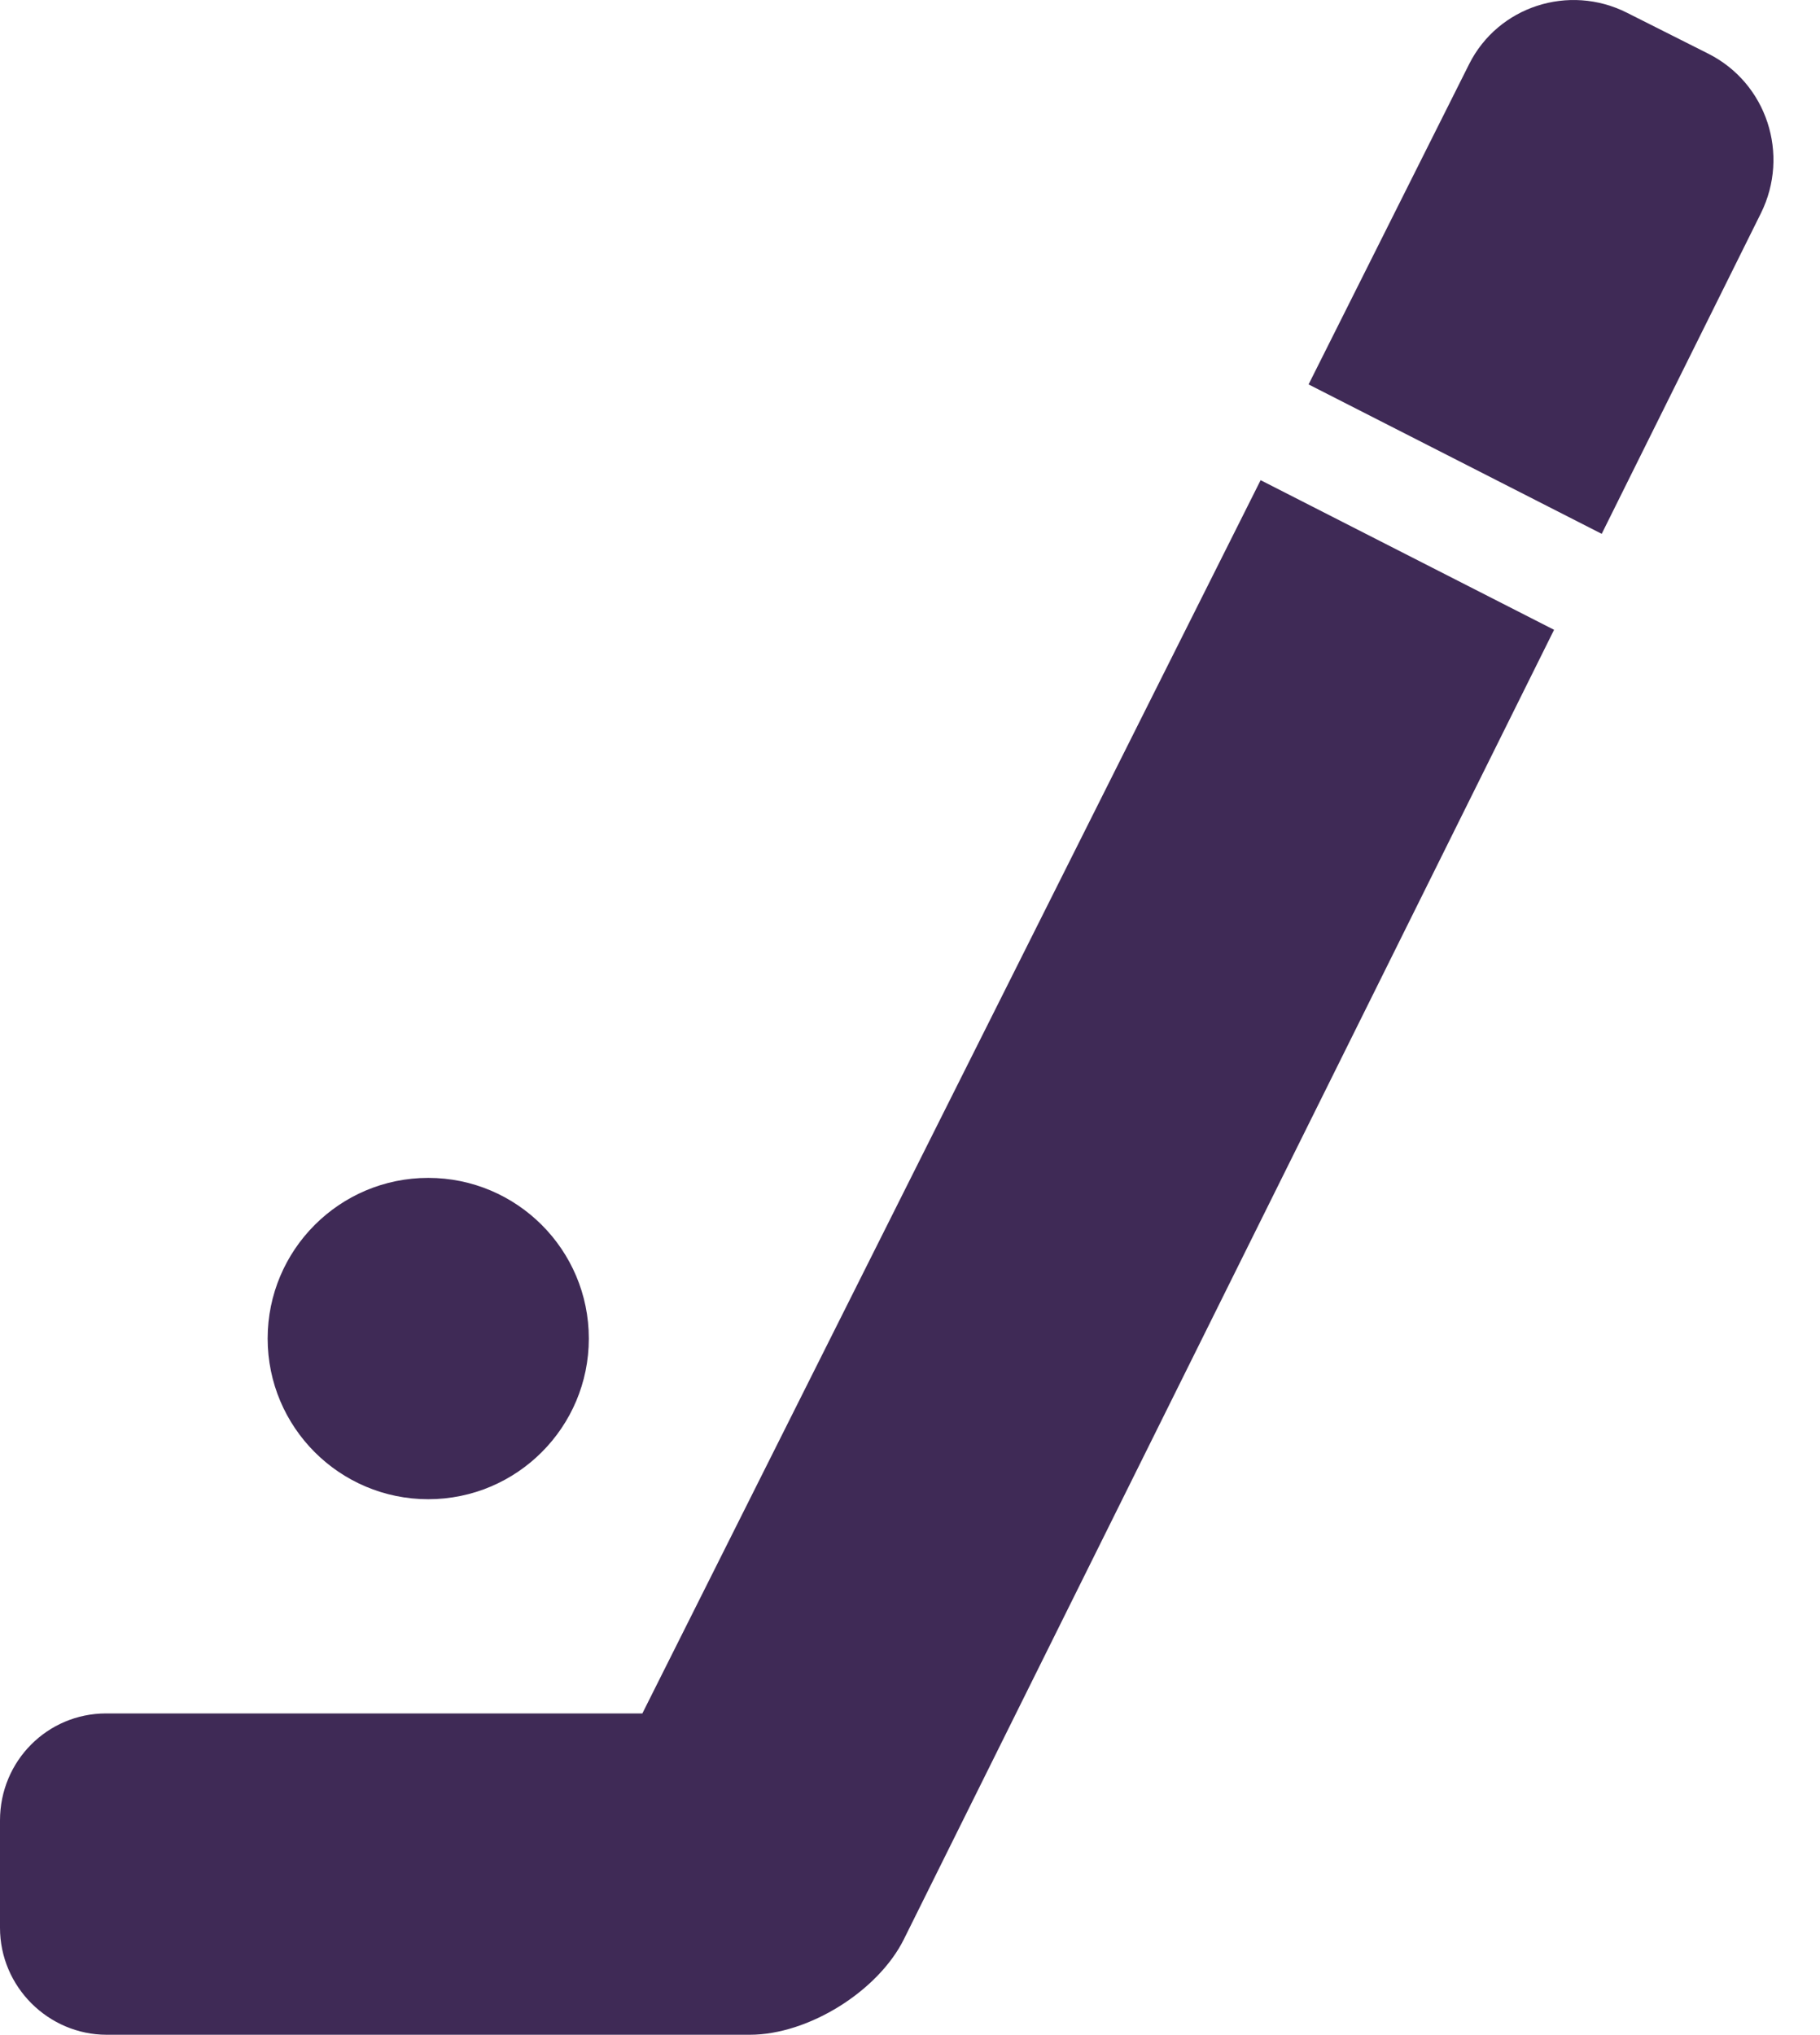 <?xml version="1.0" encoding="UTF-8"?> <svg xmlns="http://www.w3.org/2000/svg" width="17" height="19" viewBox="0 0 17 19" fill="none"> <path fill-rule="evenodd" clip-rule="evenodd" d="M14.516 5.88L8.443 18.105C8.204 18.587 7.554 18.997 7.003 18.997L0.997 18.997C0.453 18.997 0 18.55 0 17.998V16.996C0 16.44 0.444 15.997 0.991 15.997H6L11.775 4.483L14.516 5.88ZM14.961 4.984L16.448 1.991C16.72 1.442 16.503 0.776 15.956 0.501L15.197 0.119C14.653 -0.155 13.993 0.061 13.723 0.598L12.223 3.589L14.961 4.984ZM4 13.997C4.828 13.997 5.5 13.325 5.5 12.497C5.5 11.669 4.828 10.997 4 10.997C3.172 10.997 2.5 11.669 2.5 12.497C2.5 13.325 3.172 13.997 4 13.997Z" fill="#3F2A56"></path> </svg> 